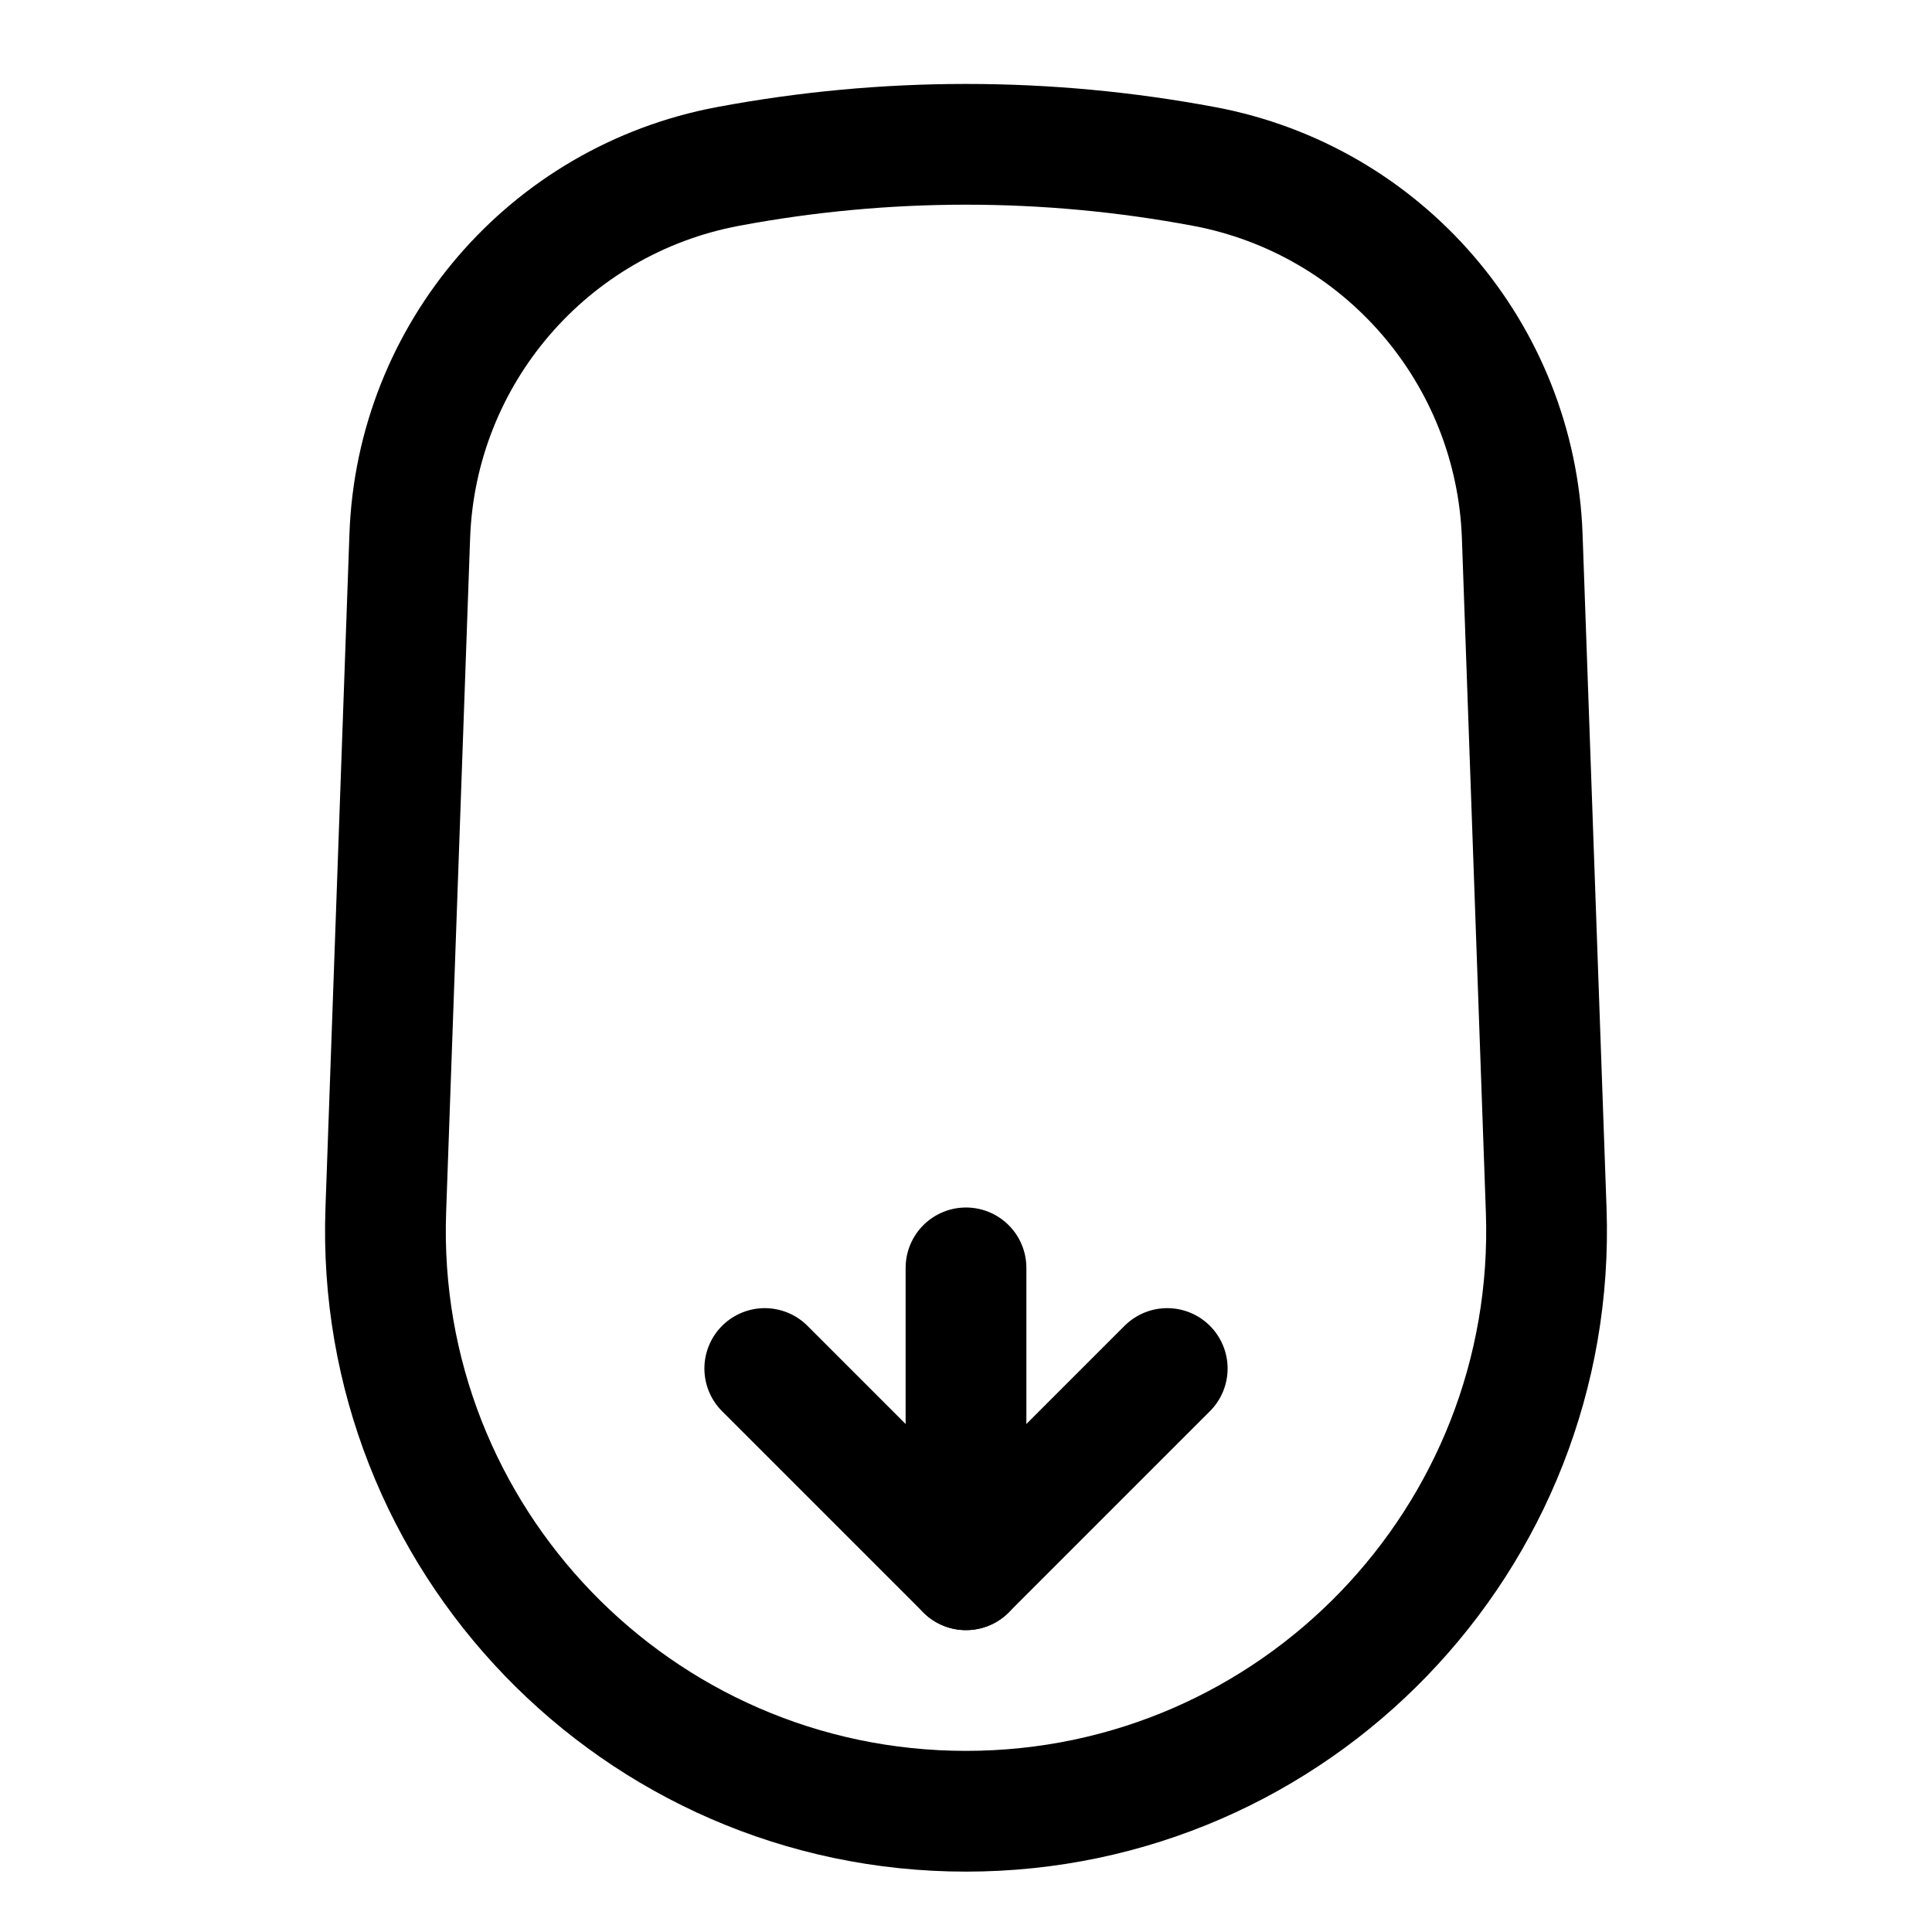 <svg fill="none" height="32" viewBox="0 0 32 32" width="32" xmlns="http://www.w3.org/2000/svg"><g stroke="#000" stroke-width="2"><path d="m6.787 8.882c.107-3.023 2.297-5.567 5.27-6.125 2.606-.489 5.28-.489 7.886 0 2.973.557 5.162 3.102 5.27 6.125l.397 11.161c.193 5.441-4.165 9.957-9.61 9.957s-9.803-4.516-9.61-9.957z"/><g stroke-linecap="round"><path d="m16 21v5"/><path d="m12.667 22.667 3.333 3.333 3.333-3.333" stroke-linejoin="round"/></g></g></svg>